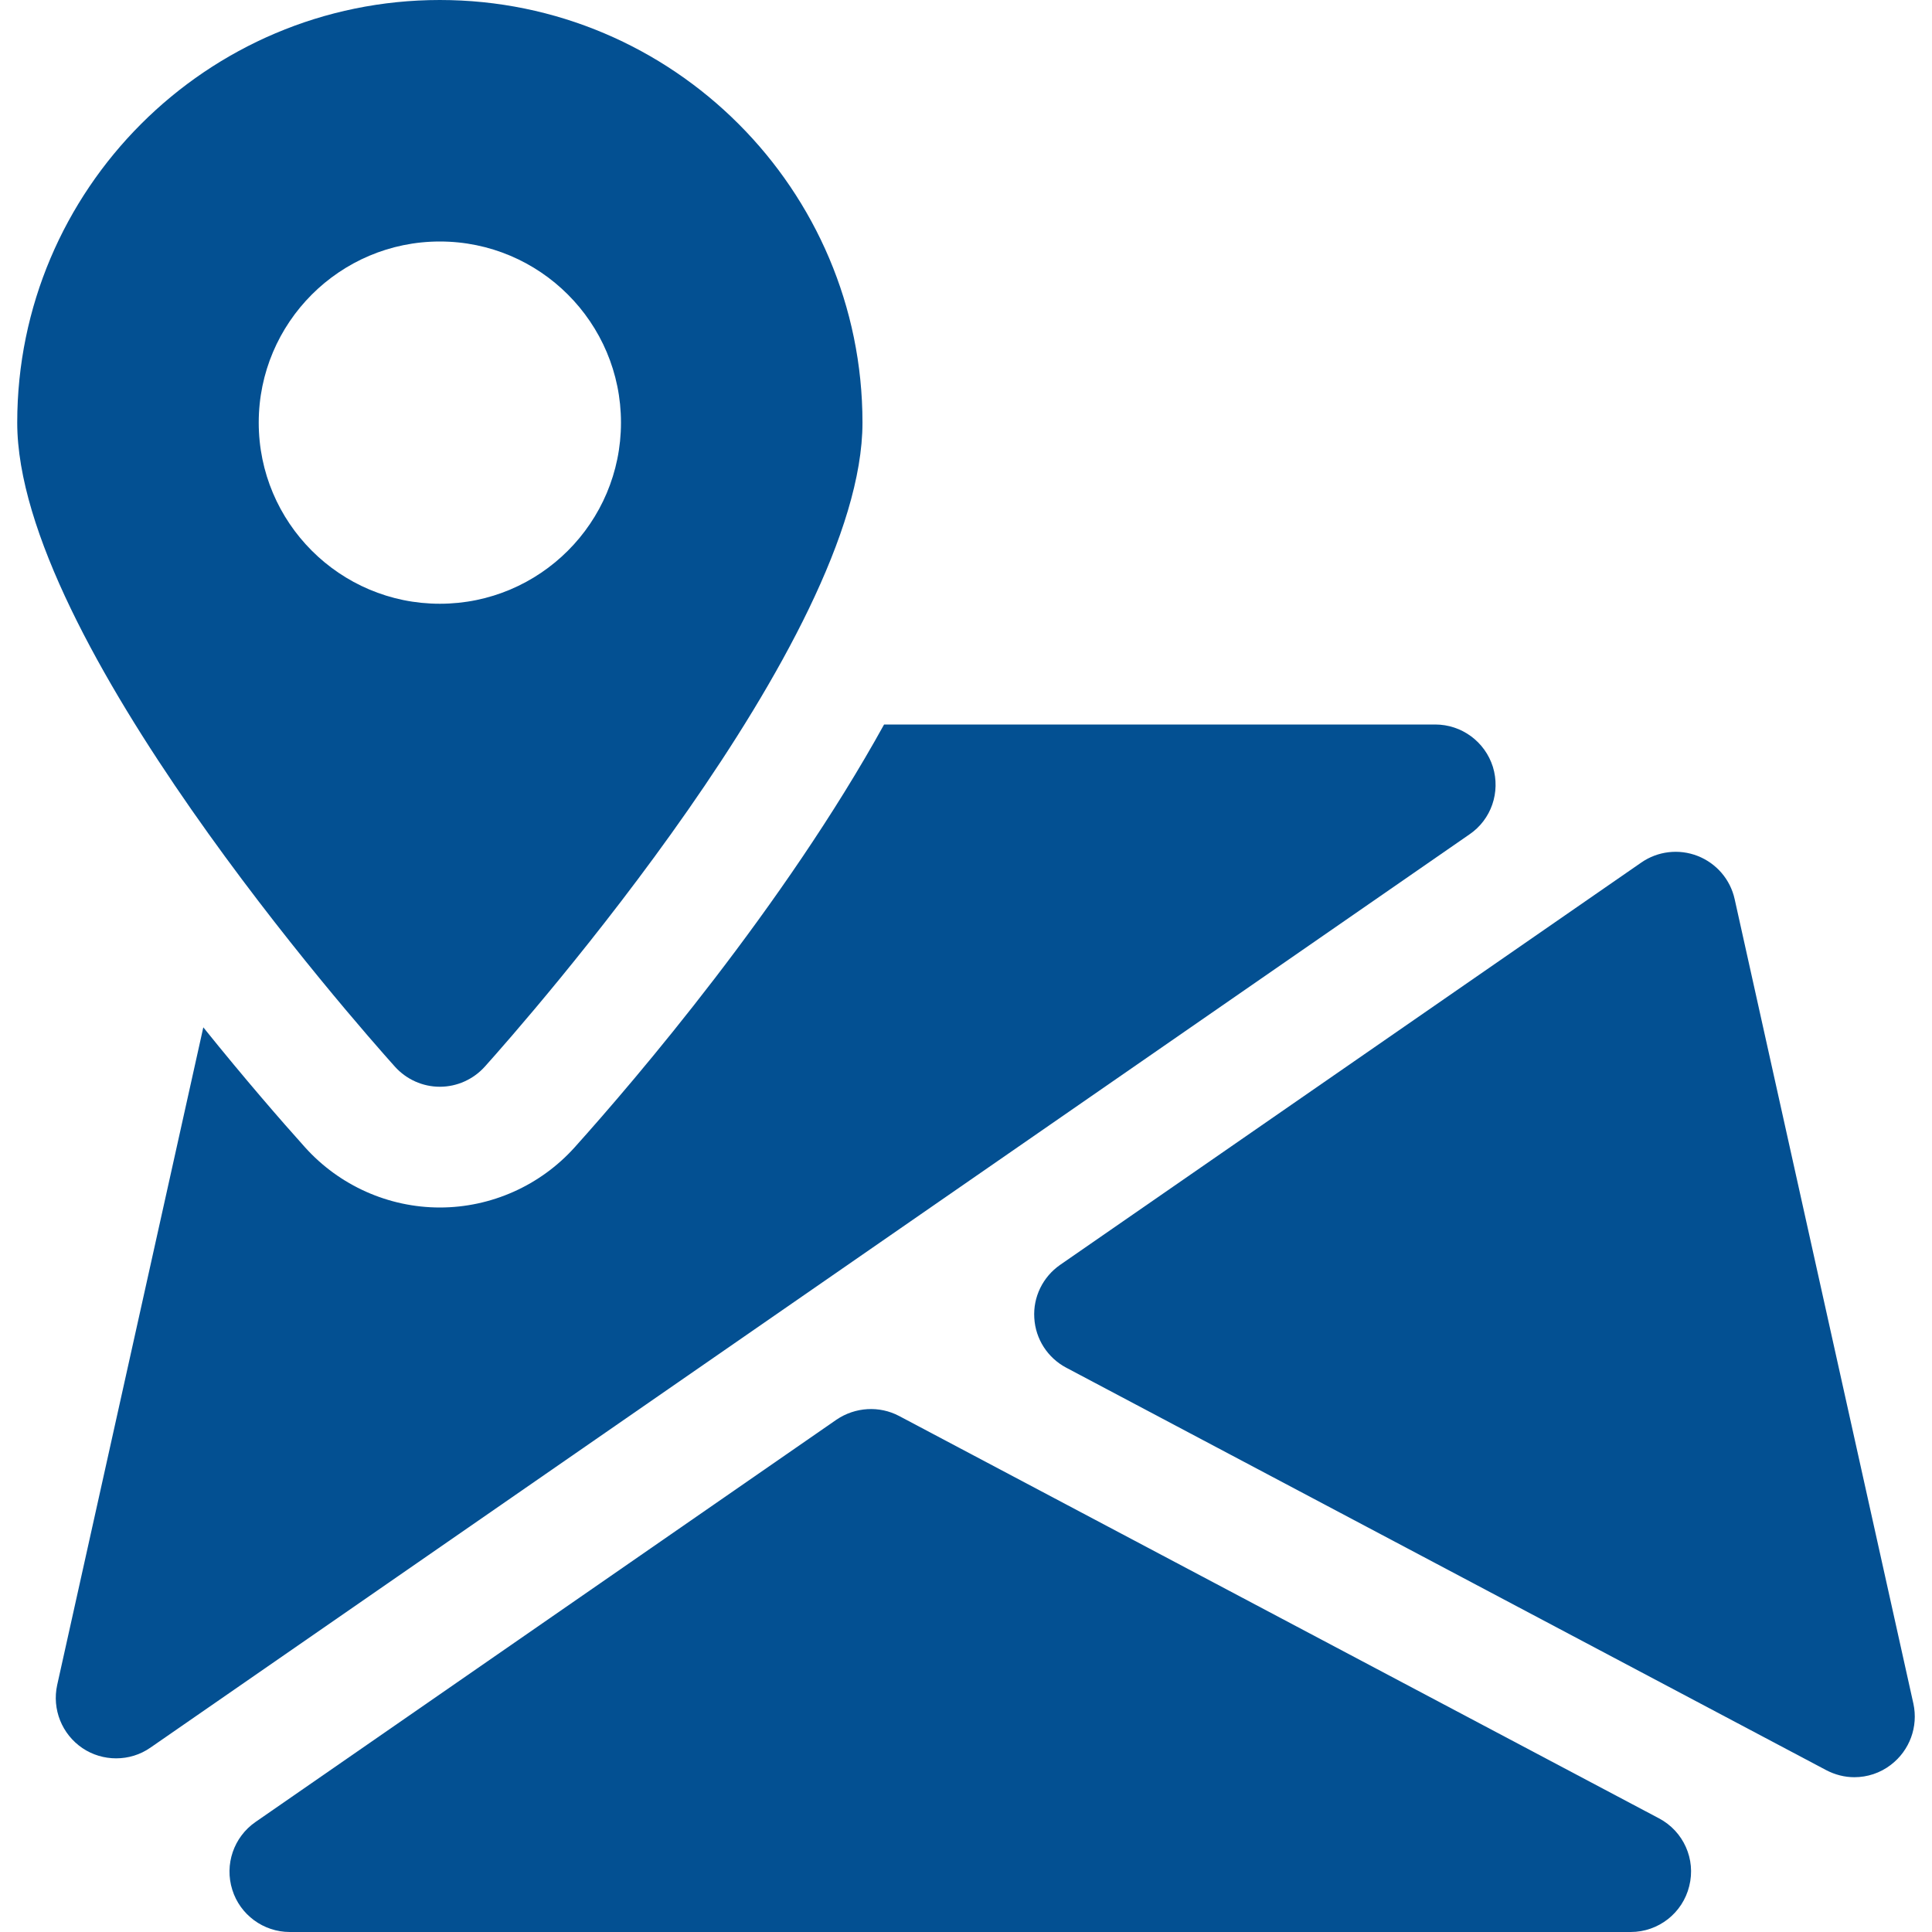 <?xml version="1.0" encoding="utf-8"?>
<!-- Generator: Adobe Illustrator 16.0.0, SVG Export Plug-In . SVG Version: 6.00 Build 0)  -->
<!DOCTYPE svg PUBLIC "-//W3C//DTD SVG 1.1//EN" "http://www.w3.org/Graphics/SVG/1.1/DTD/svg11.dtd">
<svg version="1.1" id="Layer_1" xmlns="http://www.w3.org/2000/svg" xmlns:xlink="http://www.w3.org/1999/xlink" x="0px" y="0px"
	 width="60px" height="60px" viewBox="0 0 60 60" enable-background="new 0 0 60 60" xml:space="preserve">
<g>
	<path fill="#035092" d="M51.523,56.471L27.925,43.976c-0.615-0.326-1.365-0.281-1.946,0.112L7.934,56.584
		c-0.675,0.468-0.967,1.319-0.72,2.104C7.454,59.463,8.181,60,8.999,60h41.644c0.859,0,1.612-0.586,1.818-1.426
		C52.672,57.738,52.281,56.872,51.523,56.471z"/>
	<path fill="#035092" d="M59.422,52.908l-5.551-24.986c-0.135-0.611-0.566-1.11-1.147-1.339c-0.585-0.229-1.241-0.15-1.751,0.203
		L32.924,39.281c-0.54,0.375-0.844,1.001-0.803,1.65c0.037,0.656,0.416,1.24,0.994,1.545L56.71,54.971
		c0.277,0.146,0.577,0.222,0.878,0.222c0.4,0,0.803-0.128,1.136-0.386C59.305,54.363,59.578,53.625,59.422,52.908z"/>
	<path fill="#035092" d="M46.363,23.816c-0.247-0.784-0.971-1.316-1.792-1.316H27.456c-3.112,5.636-7.717,11.025-9.611,13.133
		C16.78,36.817,15.254,37.5,13.66,37.5s-3.12-0.683-4.185-1.867c-0.731-0.814-1.864-2.115-3.161-3.728L1.776,52.328
		c-0.165,0.753,0.146,1.529,0.784,1.961c0.315,0.213,0.683,0.318,1.046,0.318c0.375,0,0.746-0.109,1.068-0.334l40.962-28.361
		C46.314,25.451,46.604,24.6,46.363,23.816z"/>
	<path fill="#035092" d="M13.66,0C6.422,0,0.535,5.888,0.535,13.125c0,6.735,10.53,18.664,11.73,20.002
		c0.356,0.395,0.862,0.623,1.395,0.623c0.533,0,1.039-0.229,1.395-0.623c1.2-1.338,11.73-13.267,11.73-20.002
		C26.785,5.888,20.897,0,13.66,0z M13.66,18.75c-3.105,0-5.625-2.52-5.625-5.625S10.555,7.5,13.66,7.5
		c3.105,0,5.625,2.52,5.625,5.625S16.765,18.75,13.66,18.75z"/>
</g>
</svg>
